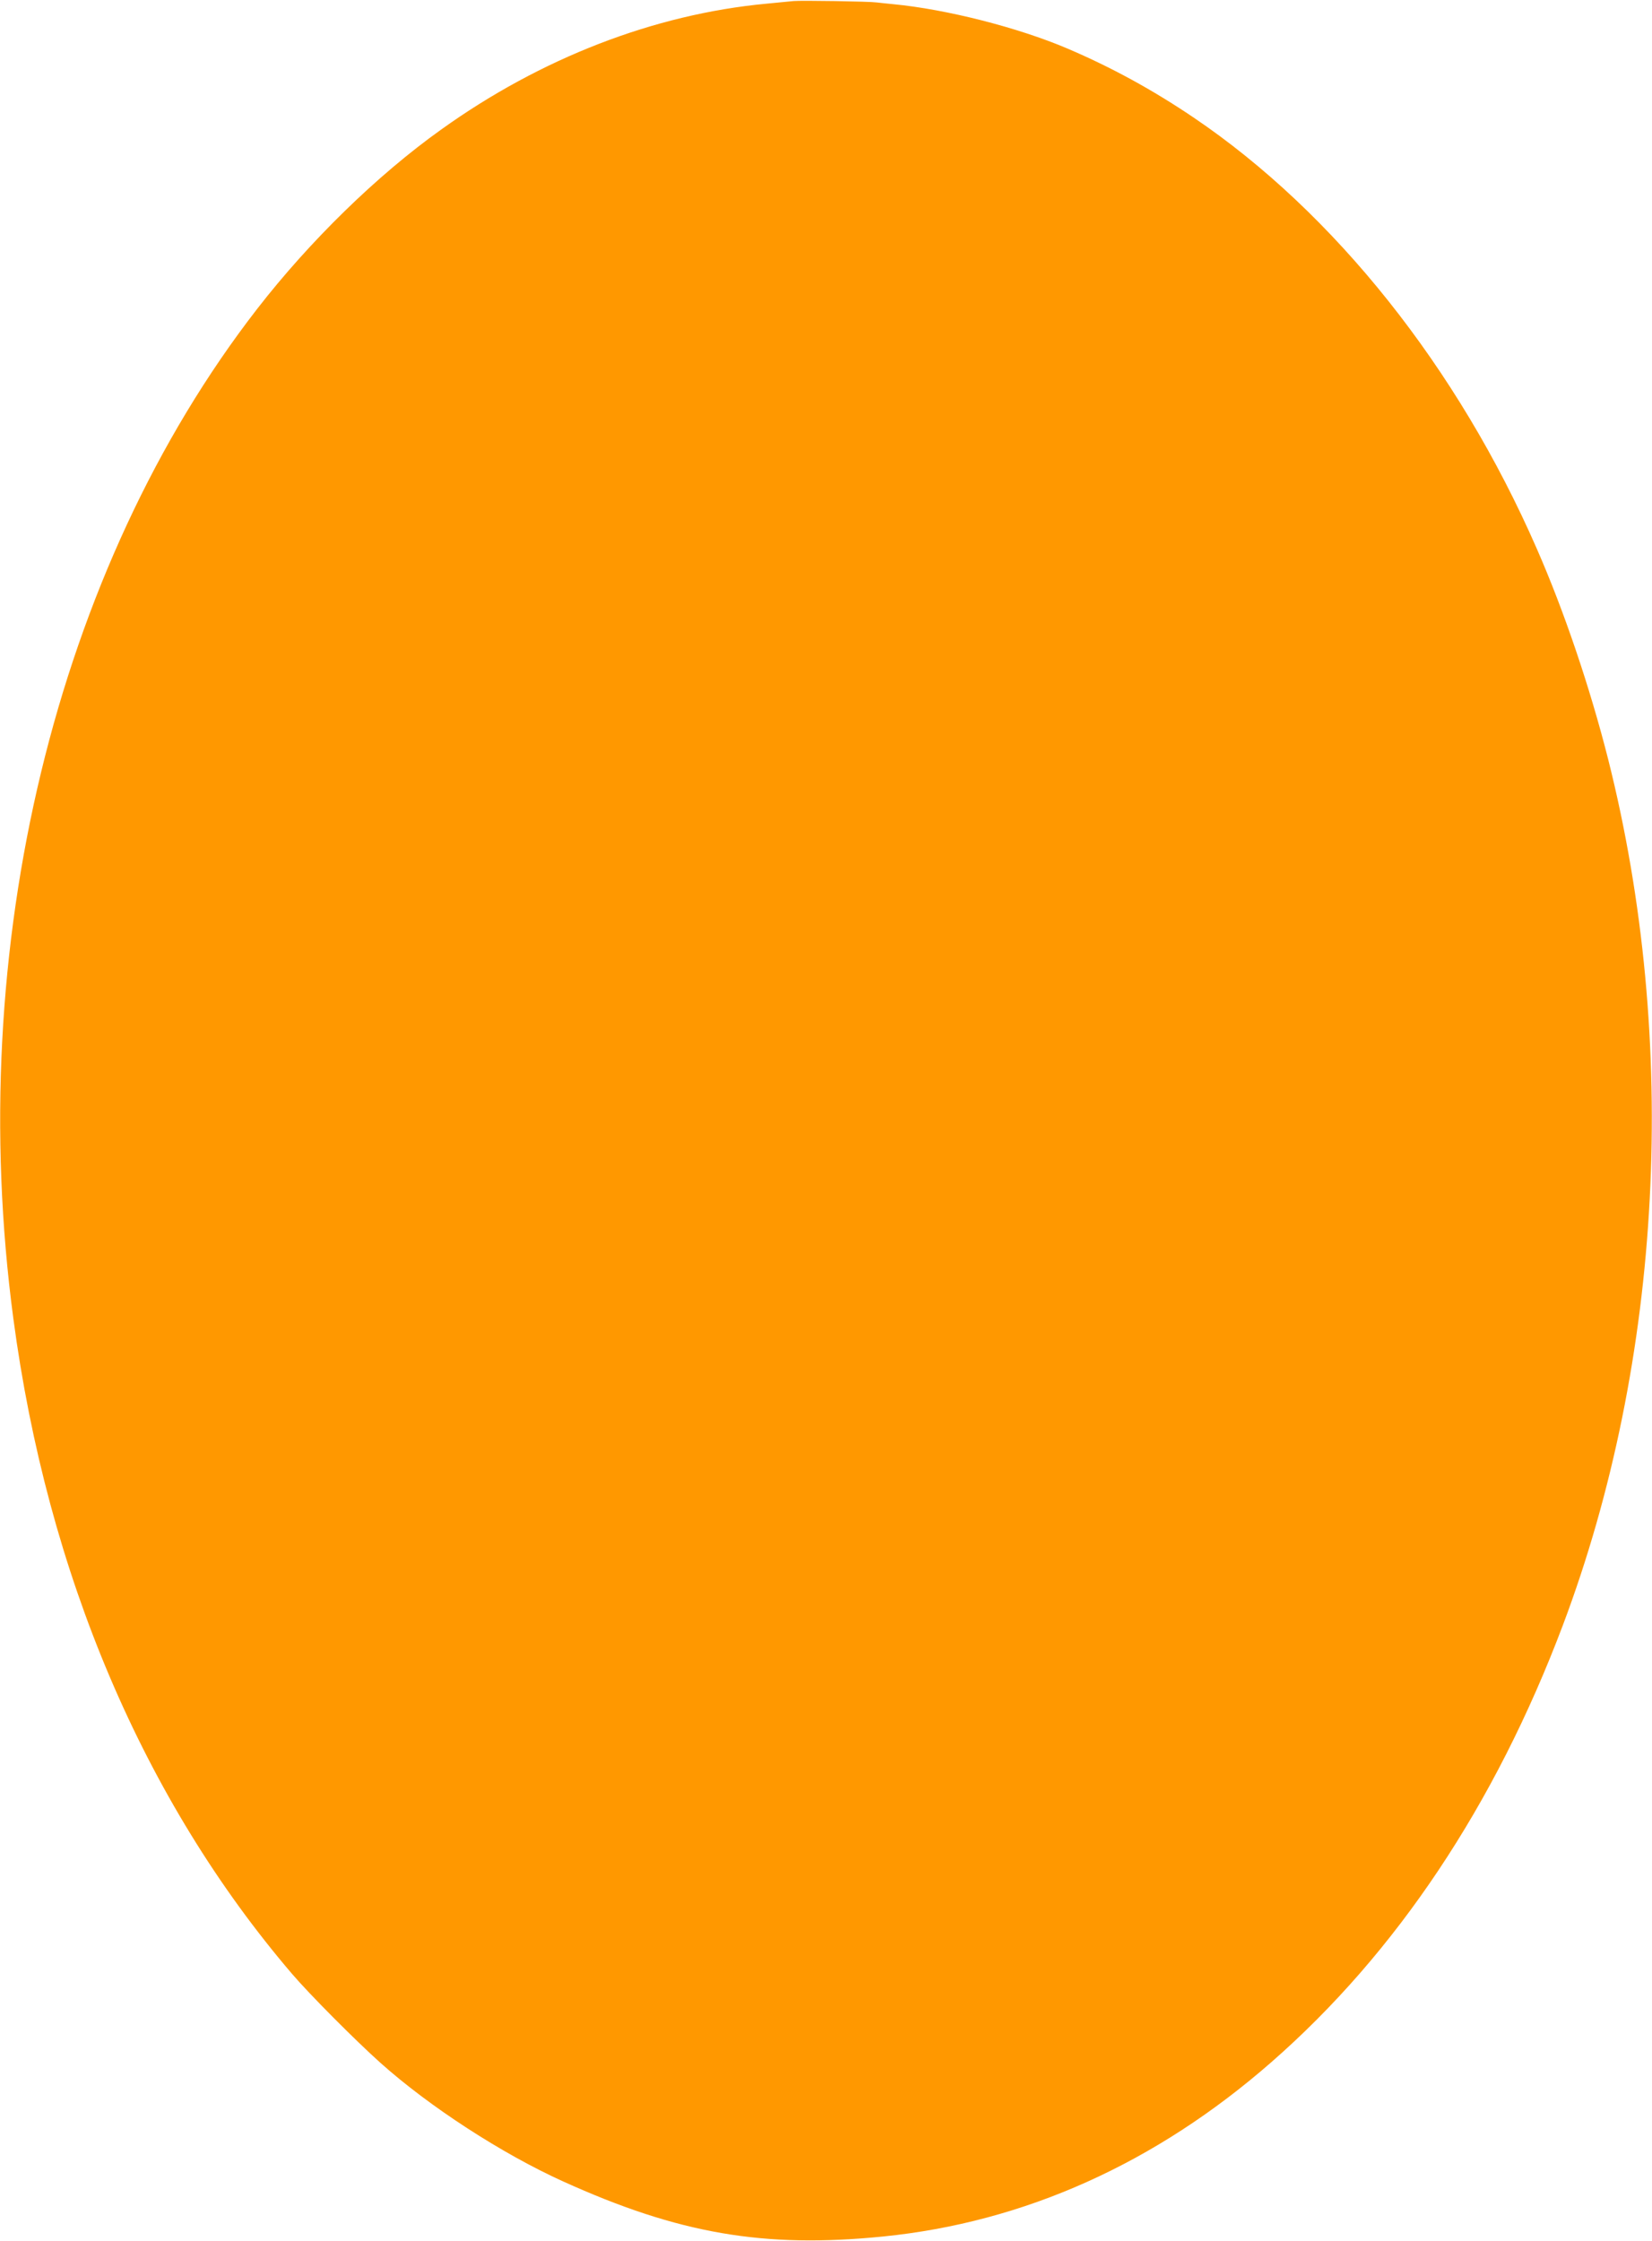 <?xml version="1.0" standalone="no"?>
<!DOCTYPE svg PUBLIC "-//W3C//DTD SVG 20010904//EN"
 "http://www.w3.org/TR/2001/REC-SVG-20010904/DTD/svg10.dtd">
<svg version="1.0" xmlns="http://www.w3.org/2000/svg"
 width="944pt" height="1280pt" viewBox="0 0 944 1280"
 preserveAspectRatio="xMidYMid meet">
<g transform="translate(0,1280) scale(0.1,-0.1)"
fill="#ff9800" stroke="none">
<path d="M4535 12794 c-22 -2 -92 -9 -155 -15 -641 -60 -1290 -311 -1859 -719
-366 -261 -751 -637 -1052 -1025 -1152 -1486 -1675 -3649 -1393 -5765 194
-1460 745 -2754 1593 -3745 100 -117 364 -382 506 -509 280 -250 693 -518
1042 -676 662 -300 1148 -383 1829 -315 807 81 1557 417 2219 996 714 624
1278 1469 1665 2494 572 1517 667 3333 259 4950 -103 406 -250 842 -407 1200
-452 1035 -1157 1920 -1962 2464 -234 158 -468 286 -721 394 -282 120 -691
224 -994 253 -38 4 -81 8 -95 10 -41 6 -432 12 -475 8z"/>
</g>
</svg>

